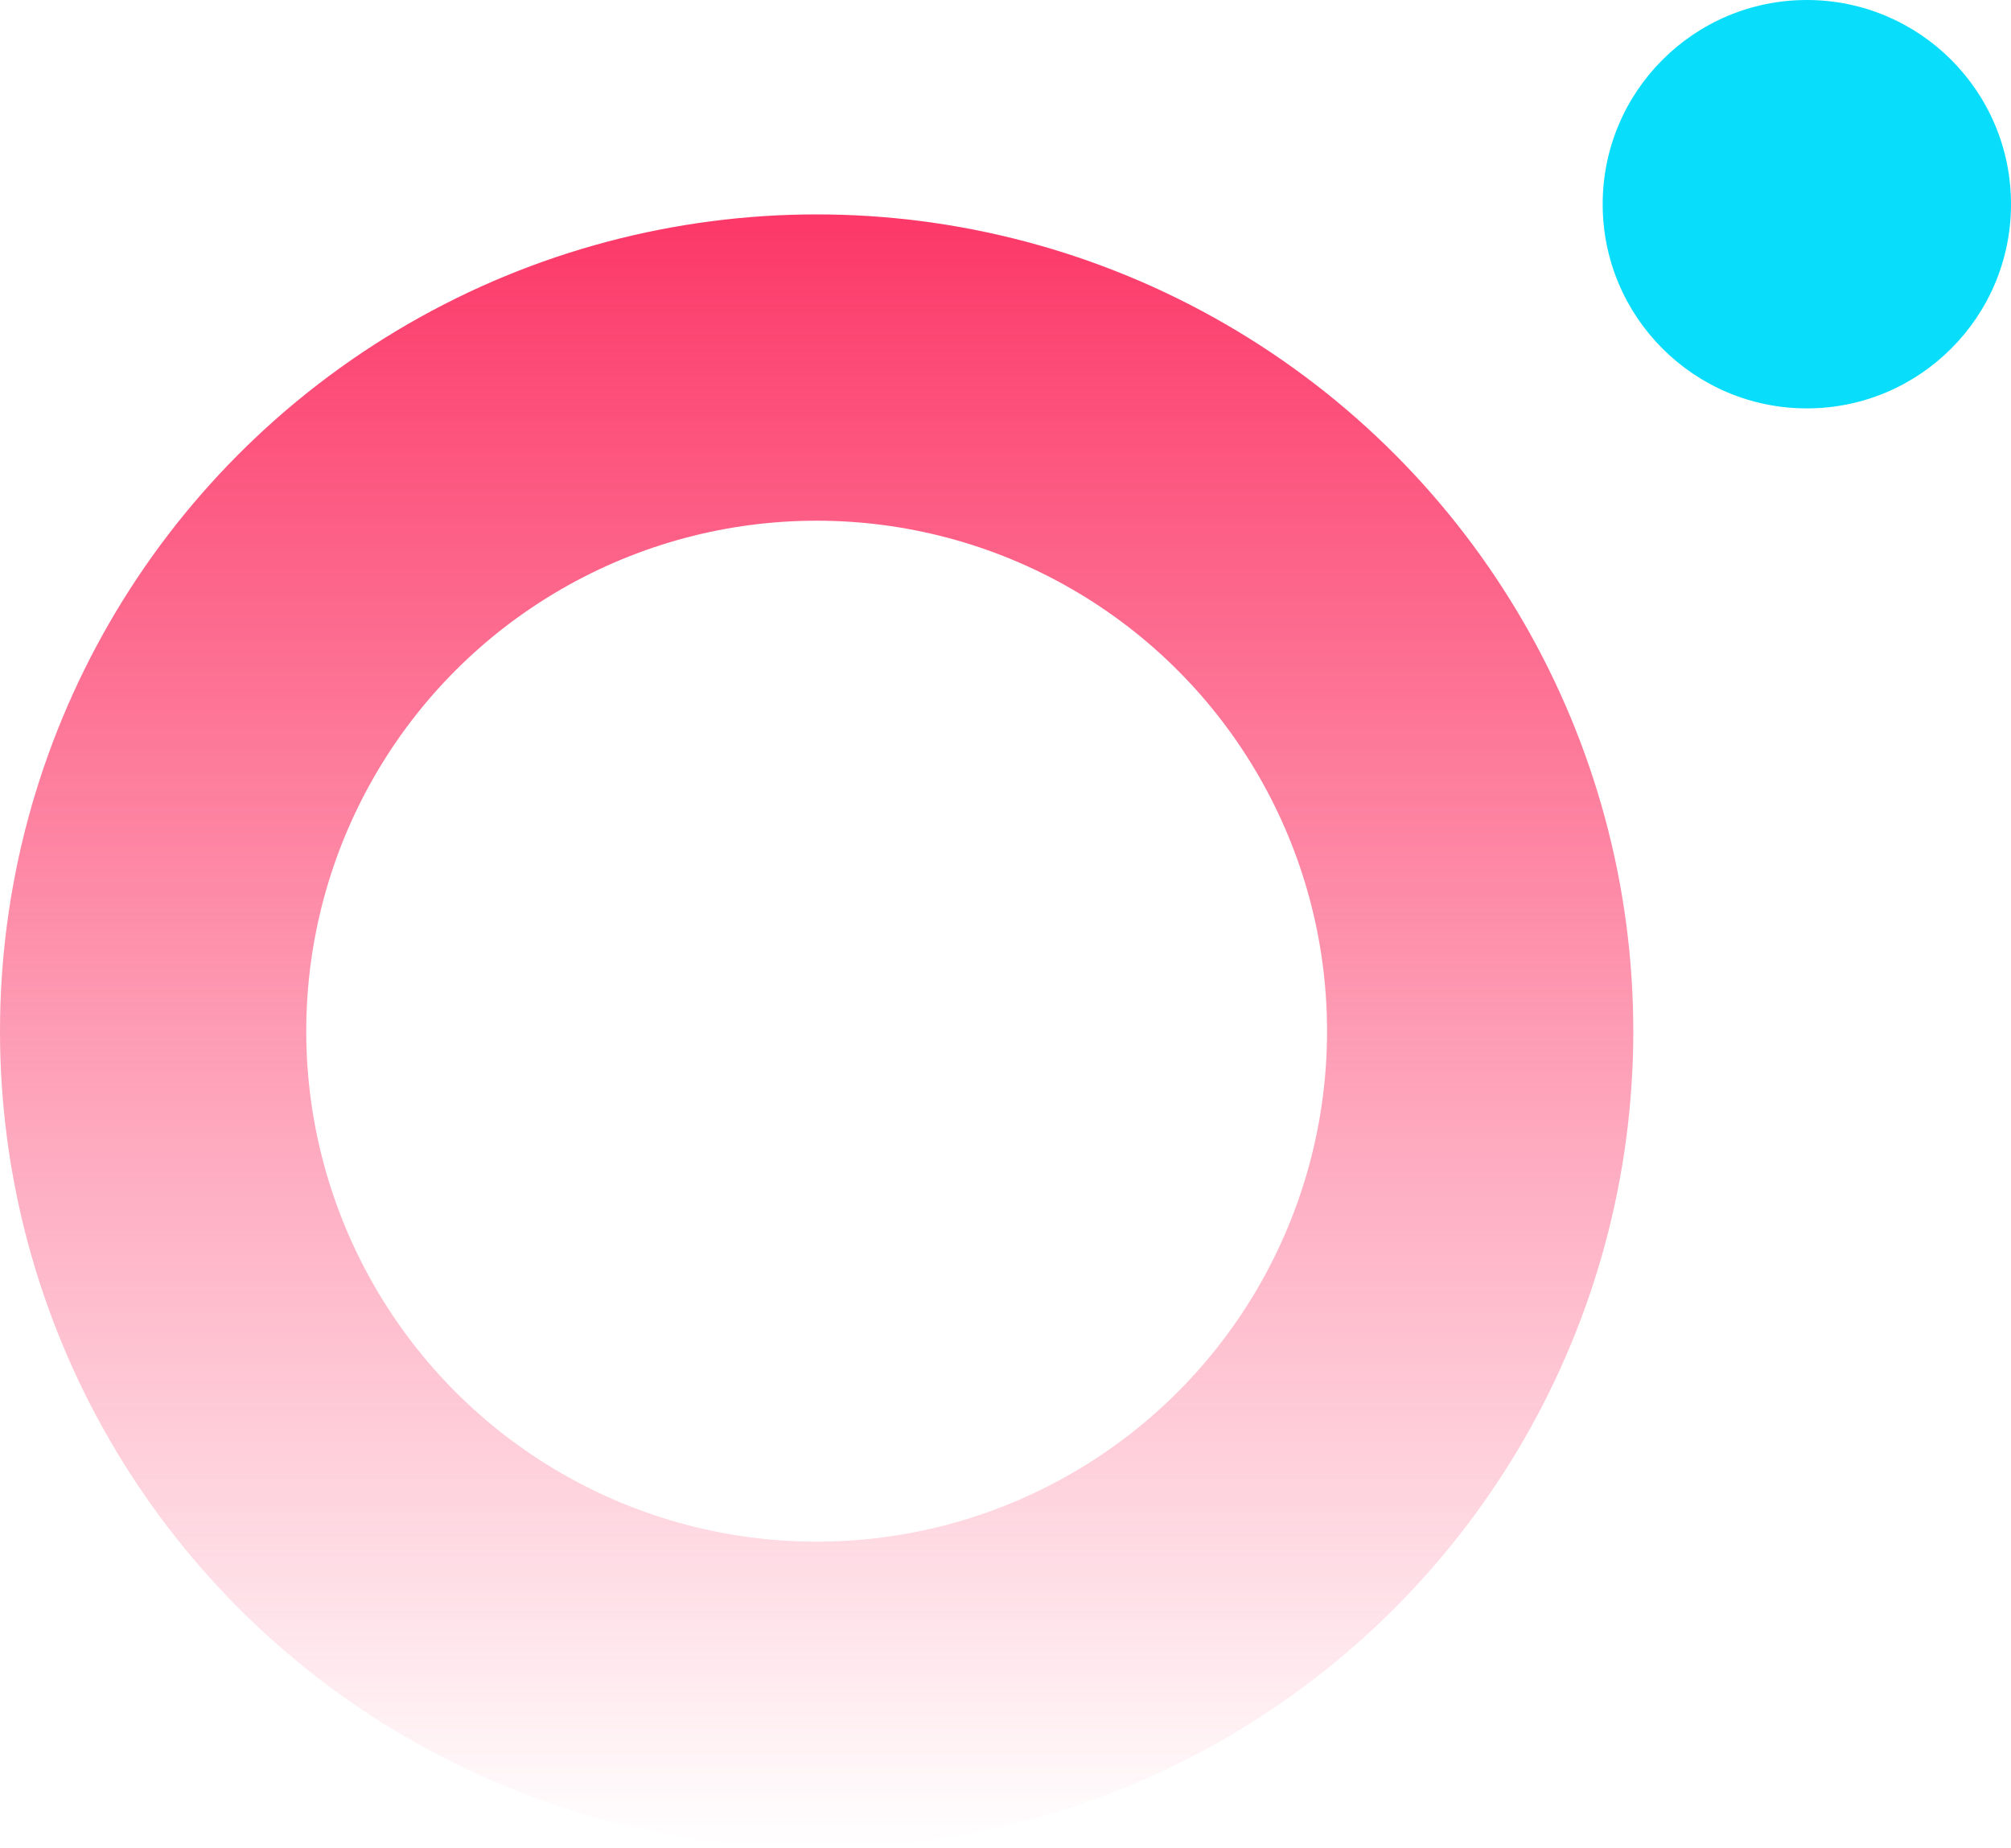 <svg width="197" height="181" viewBox="0 0 197 181" fill="none" xmlns="http://www.w3.org/2000/svg">
<circle cx="80" cy="101" r="65" stroke="url(#paint0_linear)" stroke-width="30"/>
<circle cx="177" cy="20" r="20" fill="url(#paint1_linear)"/>
<defs>
<linearGradient id="paint0_linear" x1="80" y1="21" x2="80" y2="181" gradientUnits="userSpaceOnUse">
<stop stop-color="#FC3868"/>
<stop offset="1" stop-color="#FC3A6B" stop-opacity="0"/>
</linearGradient>
<linearGradient id="paint1_linear" x1="177" y1="0" x2="177" y2="40" gradientUnits="userSpaceOnUse">
<stop offset="0.042" stop-color="#08DEFC"/>
<stop offset="1" stop-color="#08DEFC"/>
</linearGradient>
</defs>
</svg>
